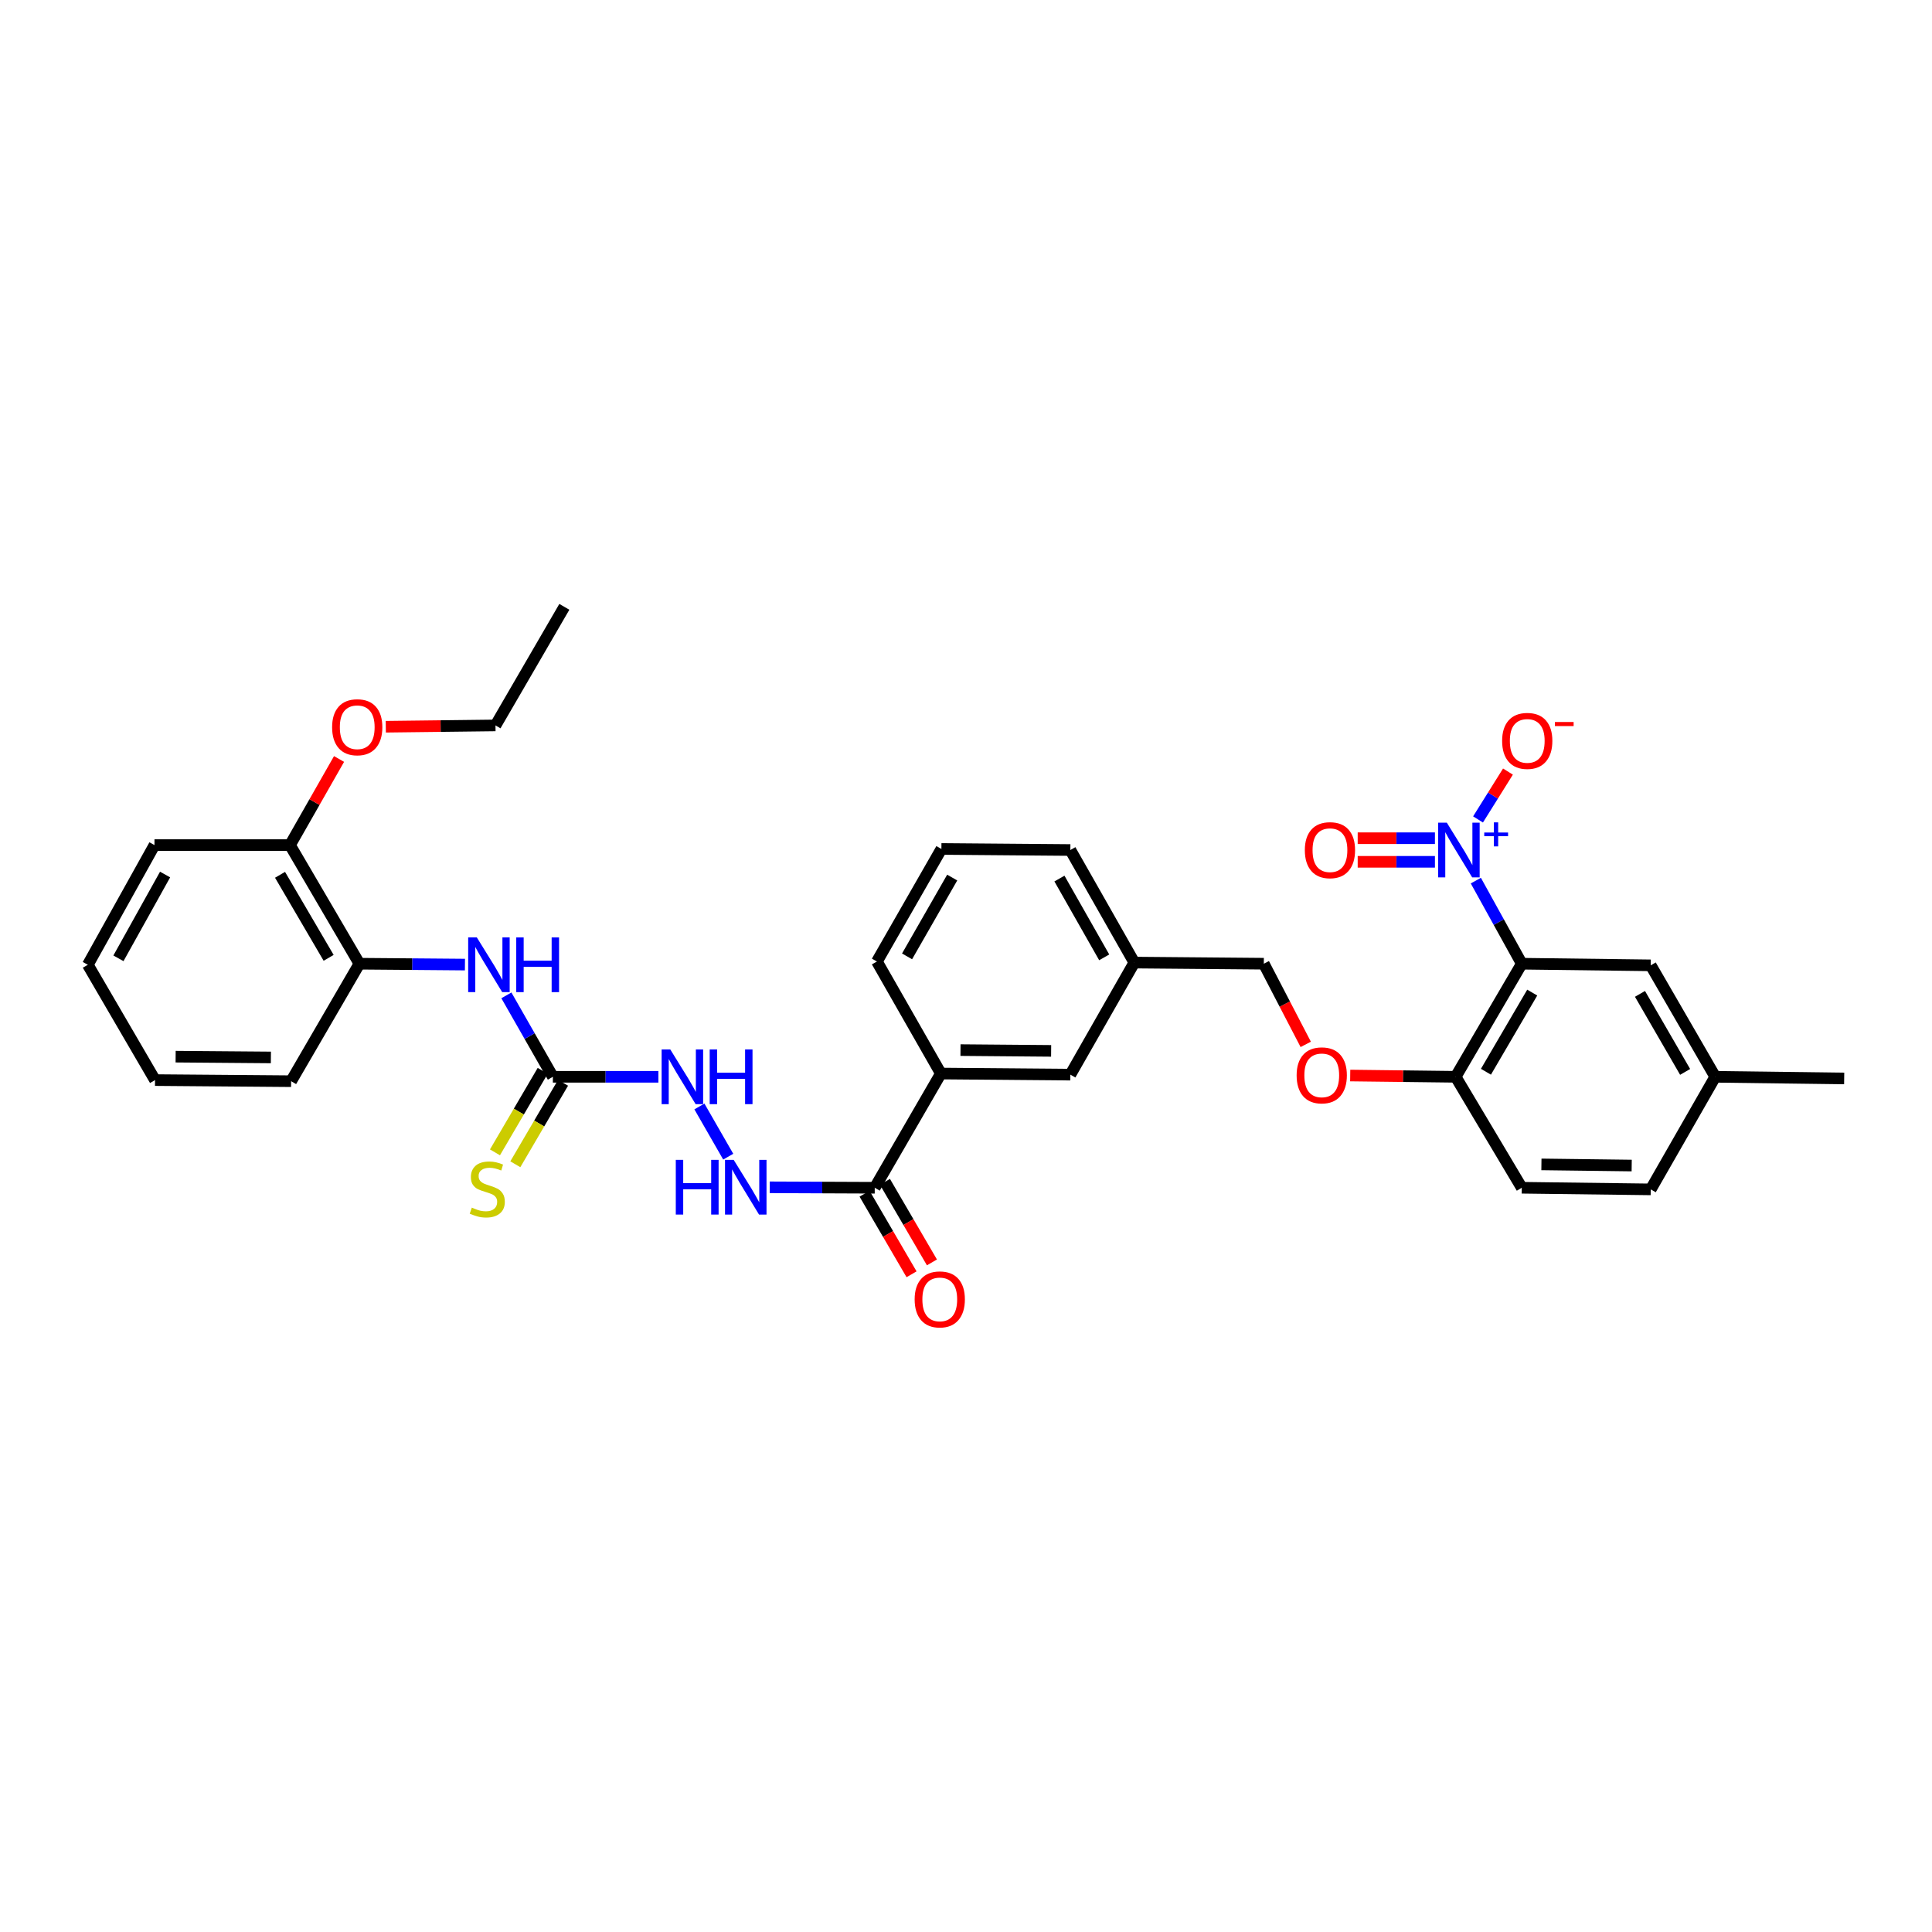 <?xml version='1.0' encoding='iso-8859-1'?>
<svg version='1.1' baseProfile='full'
              xmlns='http://www.w3.org/2000/svg'
                      xmlns:rdkit='http://www.rdkit.org/xml'
                      xmlns:xlink='http://www.w3.org/1999/xlink'
                  xml:space='preserve'
width='1000px' height='1000px' viewBox='0 0 1000 1000'>
<!-- END OF HEADER -->
<rect style='opacity:1.0;fill:#FFFFFF;stroke:none' width='1000' height='1000' x='0' y='0'> </rect>
<path class='bond-0' d='M 763.889,455.807 L 775.779,477.311' style='fill:none;fill-rule:evenodd;stroke:#0000FF;stroke-width:6px;stroke-linecap:butt;stroke-linejoin:miter;stroke-opacity:1' />
<path class='bond-0' d='M 775.779,477.311 L 787.669,498.815' style='fill:none;fill-rule:evenodd;stroke:#000000;stroke-width:6px;stroke-linecap:butt;stroke-linejoin:miter;stroke-opacity:1' />
<path class='bond-9' d='M 765.027,424.138 L 772.772,411.752' style='fill:none;fill-rule:evenodd;stroke:#0000FF;stroke-width:6px;stroke-linecap:butt;stroke-linejoin:miter;stroke-opacity:1' />
<path class='bond-9' d='M 772.772,411.752 L 780.518,399.365' style='fill:none;fill-rule:evenodd;stroke:#FF0000;stroke-width:6px;stroke-linecap:butt;stroke-linejoin:miter;stroke-opacity:1' />
<path class='bond-11' d='M 742.721,433.858 L 722.731,433.858' style='fill:none;fill-rule:evenodd;stroke:#0000FF;stroke-width:6px;stroke-linecap:butt;stroke-linejoin:miter;stroke-opacity:1' />
<path class='bond-11' d='M 722.731,433.858 L 702.74,433.858' style='fill:none;fill-rule:evenodd;stroke:#FF0000;stroke-width:6px;stroke-linecap:butt;stroke-linejoin:miter;stroke-opacity:1' />
<path class='bond-11' d='M 742.721,446.073 L 722.731,446.073' style='fill:none;fill-rule:evenodd;stroke:#0000FF;stroke-width:6px;stroke-linecap:butt;stroke-linejoin:miter;stroke-opacity:1' />
<path class='bond-11' d='M 722.731,446.073 L 702.74,446.073' style='fill:none;fill-rule:evenodd;stroke:#FF0000;stroke-width:6px;stroke-linecap:butt;stroke-linejoin:miter;stroke-opacity:1' />
<path class='bond-5' d='M 787.669,498.815 L 753.44,557.352' style='fill:none;fill-rule:evenodd;stroke:#000000;stroke-width:6px;stroke-linecap:butt;stroke-linejoin:miter;stroke-opacity:1' />
<path class='bond-5' d='M 793.079,513.761 L 769.119,554.737' style='fill:none;fill-rule:evenodd;stroke:#000000;stroke-width:6px;stroke-linecap:butt;stroke-linejoin:miter;stroke-opacity:1' />
<path class='bond-10' d='M 787.669,498.815 L 854.417,499.656' style='fill:none;fill-rule:evenodd;stroke:#000000;stroke-width:6px;stroke-linecap:butt;stroke-linejoin:miter;stroke-opacity:1' />
<path class='bond-1' d='M 286.164,557.352 L 313.472,557.352' style='fill:none;fill-rule:evenodd;stroke:#000000;stroke-width:6px;stroke-linecap:butt;stroke-linejoin:miter;stroke-opacity:1' />
<path class='bond-1' d='M 313.472,557.352 L 340.781,557.352' style='fill:none;fill-rule:evenodd;stroke:#0000FF;stroke-width:6px;stroke-linecap:butt;stroke-linejoin:miter;stroke-opacity:1' />
<path class='bond-3' d='M 286.164,557.352 L 274.134,536.276' style='fill:none;fill-rule:evenodd;stroke:#000000;stroke-width:6px;stroke-linecap:butt;stroke-linejoin:miter;stroke-opacity:1' />
<path class='bond-3' d='M 274.134,536.276 L 262.103,515.2' style='fill:none;fill-rule:evenodd;stroke:#0000FF;stroke-width:6px;stroke-linecap:butt;stroke-linejoin:miter;stroke-opacity:1' />
<path class='bond-12' d='M 280.893,554.266 L 268.543,575.359' style='fill:none;fill-rule:evenodd;stroke:#000000;stroke-width:6px;stroke-linecap:butt;stroke-linejoin:miter;stroke-opacity:1' />
<path class='bond-12' d='M 268.543,575.359 L 256.193,596.453' style='fill:none;fill-rule:evenodd;stroke:#CCCC00;stroke-width:6px;stroke-linecap:butt;stroke-linejoin:miter;stroke-opacity:1' />
<path class='bond-12' d='M 291.434,560.437 L 279.084,581.531' style='fill:none;fill-rule:evenodd;stroke:#000000;stroke-width:6px;stroke-linecap:butt;stroke-linejoin:miter;stroke-opacity:1' />
<path class='bond-12' d='M 279.084,581.531 L 266.734,602.625' style='fill:none;fill-rule:evenodd;stroke:#CCCC00;stroke-width:6px;stroke-linecap:butt;stroke-linejoin:miter;stroke-opacity:1' />
<path class='bond-2' d='M 452.769,614.782 L 486.991,555.662' style='fill:none;fill-rule:evenodd;stroke:#000000;stroke-width:6px;stroke-linecap:butt;stroke-linejoin:miter;stroke-opacity:1' />
<path class='bond-4' d='M 452.769,614.782 L 425.593,614.666' style='fill:none;fill-rule:evenodd;stroke:#000000;stroke-width:6px;stroke-linecap:butt;stroke-linejoin:miter;stroke-opacity:1' />
<path class='bond-4' d='M 425.593,614.666 L 398.416,614.55' style='fill:none;fill-rule:evenodd;stroke:#0000FF;stroke-width:6px;stroke-linecap:butt;stroke-linejoin:miter;stroke-opacity:1' />
<path class='bond-14' d='M 447.493,617.859 L 459.656,638.715' style='fill:none;fill-rule:evenodd;stroke:#000000;stroke-width:6px;stroke-linecap:butt;stroke-linejoin:miter;stroke-opacity:1' />
<path class='bond-14' d='M 459.656,638.715 L 471.82,659.571' style='fill:none;fill-rule:evenodd;stroke:#FF0000;stroke-width:6px;stroke-linecap:butt;stroke-linejoin:miter;stroke-opacity:1' />
<path class='bond-14' d='M 458.045,611.705 L 470.208,632.561' style='fill:none;fill-rule:evenodd;stroke:#000000;stroke-width:6px;stroke-linecap:butt;stroke-linejoin:miter;stroke-opacity:1' />
<path class='bond-14' d='M 470.208,632.561 L 482.371,653.417' style='fill:none;fill-rule:evenodd;stroke:#FF0000;stroke-width:6px;stroke-linecap:butt;stroke-linejoin:miter;stroke-opacity:1' />
<path class='bond-8' d='M 240.652,499.268 L 213.344,499.041' style='fill:none;fill-rule:evenodd;stroke:#0000FF;stroke-width:6px;stroke-linecap:butt;stroke-linejoin:miter;stroke-opacity:1' />
<path class='bond-8' d='M 213.344,499.041 L 186.035,498.815' style='fill:none;fill-rule:evenodd;stroke:#000000;stroke-width:6px;stroke-linecap:butt;stroke-linejoin:miter;stroke-opacity:1' />
<path class='bond-7' d='M 376.931,598.69 L 362.011,572.703' style='fill:none;fill-rule:evenodd;stroke:#0000FF;stroke-width:6px;stroke-linecap:butt;stroke-linejoin:miter;stroke-opacity:1' />
<path class='bond-13' d='M 753.44,557.352 L 726.153,557.023' style='fill:none;fill-rule:evenodd;stroke:#000000;stroke-width:6px;stroke-linecap:butt;stroke-linejoin:miter;stroke-opacity:1' />
<path class='bond-13' d='M 726.153,557.023 L 698.866,556.694' style='fill:none;fill-rule:evenodd;stroke:#FF0000;stroke-width:6px;stroke-linecap:butt;stroke-linejoin:miter;stroke-opacity:1' />
<path class='bond-17' d='M 753.44,557.352 L 787.669,614.782' style='fill:none;fill-rule:evenodd;stroke:#000000;stroke-width:6px;stroke-linecap:butt;stroke-linejoin:miter;stroke-opacity:1' />
<path class='bond-6' d='M 486.991,555.662 L 554.017,556.232' style='fill:none;fill-rule:evenodd;stroke:#000000;stroke-width:6px;stroke-linecap:butt;stroke-linejoin:miter;stroke-opacity:1' />
<path class='bond-6' d='M 497.149,543.533 L 544.067,543.932' style='fill:none;fill-rule:evenodd;stroke:#000000;stroke-width:6px;stroke-linecap:butt;stroke-linejoin:miter;stroke-opacity:1' />
<path class='bond-34' d='M 486.991,555.662 L 453.889,497.682' style='fill:none;fill-rule:evenodd;stroke:#000000;stroke-width:6px;stroke-linecap:butt;stroke-linejoin:miter;stroke-opacity:1' />
<path class='bond-16' d='M 186.035,498.815 L 150.096,437.421' style='fill:none;fill-rule:evenodd;stroke:#000000;stroke-width:6px;stroke-linecap:butt;stroke-linejoin:miter;stroke-opacity:1' />
<path class='bond-16' d='M 170.103,495.777 L 144.945,452.801' style='fill:none;fill-rule:evenodd;stroke:#000000;stroke-width:6px;stroke-linecap:butt;stroke-linejoin:miter;stroke-opacity:1' />
<path class='bond-25' d='M 186.035,498.815 L 150.68,559.625' style='fill:none;fill-rule:evenodd;stroke:#000000;stroke-width:6px;stroke-linecap:butt;stroke-linejoin:miter;stroke-opacity:1' />
<path class='bond-18' d='M 854.417,499.656 L 887.798,557.352' style='fill:none;fill-rule:evenodd;stroke:#000000;stroke-width:6px;stroke-linecap:butt;stroke-linejoin:miter;stroke-opacity:1' />
<path class='bond-18' d='M 848.851,514.428 L 872.218,554.814' style='fill:none;fill-rule:evenodd;stroke:#000000;stroke-width:6px;stroke-linecap:butt;stroke-linejoin:miter;stroke-opacity:1' />
<path class='bond-20' d='M 675.847,540.571 L 664.996,519.693' style='fill:none;fill-rule:evenodd;stroke:#FF0000;stroke-width:6px;stroke-linecap:butt;stroke-linejoin:miter;stroke-opacity:1' />
<path class='bond-20' d='M 664.996,519.693 L 654.146,498.815' style='fill:none;fill-rule:evenodd;stroke:#000000;stroke-width:6px;stroke-linecap:butt;stroke-linejoin:miter;stroke-opacity:1' />
<path class='bond-15' d='M 554.017,556.232 L 587.12,498.231' style='fill:none;fill-rule:evenodd;stroke:#000000;stroke-width:6px;stroke-linecap:butt;stroke-linejoin:miter;stroke-opacity:1' />
<path class='bond-22' d='M 150.096,437.421 L 162.793,415.136' style='fill:none;fill-rule:evenodd;stroke:#000000;stroke-width:6px;stroke-linecap:butt;stroke-linejoin:miter;stroke-opacity:1' />
<path class='bond-22' d='M 162.793,415.136 L 175.491,392.85' style='fill:none;fill-rule:evenodd;stroke:#FF0000;stroke-width:6px;stroke-linecap:butt;stroke-linejoin:miter;stroke-opacity:1' />
<path class='bond-26' d='M 150.096,437.421 L 79.955,437.421' style='fill:none;fill-rule:evenodd;stroke:#000000;stroke-width:6px;stroke-linecap:butt;stroke-linejoin:miter;stroke-opacity:1' />
<path class='bond-33' d='M 787.669,614.782 L 854.417,615.624' style='fill:none;fill-rule:evenodd;stroke:#000000;stroke-width:6px;stroke-linecap:butt;stroke-linejoin:miter;stroke-opacity:1' />
<path class='bond-33' d='M 797.835,602.694 L 844.559,603.283' style='fill:none;fill-rule:evenodd;stroke:#000000;stroke-width:6px;stroke-linecap:butt;stroke-linejoin:miter;stroke-opacity:1' />
<path class='bond-21' d='M 887.798,557.352 L 854.417,615.624' style='fill:none;fill-rule:evenodd;stroke:#000000;stroke-width:6px;stroke-linecap:butt;stroke-linejoin:miter;stroke-opacity:1' />
<path class='bond-29' d='M 887.798,557.352 L 954.545,558.207' style='fill:none;fill-rule:evenodd;stroke:#000000;stroke-width:6px;stroke-linecap:butt;stroke-linejoin:miter;stroke-opacity:1' />
<path class='bond-19' d='M 587.12,498.231 L 654.146,498.815' style='fill:none;fill-rule:evenodd;stroke:#000000;stroke-width:6px;stroke-linecap:butt;stroke-linejoin:miter;stroke-opacity:1' />
<path class='bond-27' d='M 587.12,498.231 L 554.017,439.966' style='fill:none;fill-rule:evenodd;stroke:#000000;stroke-width:6px;stroke-linecap:butt;stroke-linejoin:miter;stroke-opacity:1' />
<path class='bond-27' d='M 571.534,495.525 L 548.362,454.74' style='fill:none;fill-rule:evenodd;stroke:#000000;stroke-width:6px;stroke-linecap:butt;stroke-linejoin:miter;stroke-opacity:1' />
<path class='bond-28' d='M 199.691,376.156 L 228.076,375.817' style='fill:none;fill-rule:evenodd;stroke:#FF0000;stroke-width:6px;stroke-linecap:butt;stroke-linejoin:miter;stroke-opacity:1' />
<path class='bond-28' d='M 228.076,375.817 L 256.461,375.478' style='fill:none;fill-rule:evenodd;stroke:#000000;stroke-width:6px;stroke-linecap:butt;stroke-linejoin:miter;stroke-opacity:1' />
<path class='bond-23' d='M 453.889,497.682 L 487.269,439.416' style='fill:none;fill-rule:evenodd;stroke:#000000;stroke-width:6px;stroke-linecap:butt;stroke-linejoin:miter;stroke-opacity:1' />
<path class='bond-23' d='M 469.494,495.014 L 492.861,454.228' style='fill:none;fill-rule:evenodd;stroke:#000000;stroke-width:6px;stroke-linecap:butt;stroke-linejoin:miter;stroke-opacity:1' />
<path class='bond-24' d='M 487.269,439.416 L 554.017,439.966' style='fill:none;fill-rule:evenodd;stroke:#000000;stroke-width:6px;stroke-linecap:butt;stroke-linejoin:miter;stroke-opacity:1' />
<path class='bond-31' d='M 150.68,559.625 L 80.24,559.055' style='fill:none;fill-rule:evenodd;stroke:#000000;stroke-width:6px;stroke-linecap:butt;stroke-linejoin:miter;stroke-opacity:1' />
<path class='bond-31' d='M 140.212,547.325 L 90.905,546.926' style='fill:none;fill-rule:evenodd;stroke:#000000;stroke-width:6px;stroke-linecap:butt;stroke-linejoin:miter;stroke-opacity:1' />
<path class='bond-35' d='M 79.955,437.421 L 45.455,499.371' style='fill:none;fill-rule:evenodd;stroke:#000000;stroke-width:6px;stroke-linecap:butt;stroke-linejoin:miter;stroke-opacity:1' />
<path class='bond-35' d='M 85.452,452.657 L 61.301,496.022' style='fill:none;fill-rule:evenodd;stroke:#000000;stroke-width:6px;stroke-linecap:butt;stroke-linejoin:miter;stroke-opacity:1' />
<path class='bond-30' d='M 256.461,375.478 L 292.102,314.098' style='fill:none;fill-rule:evenodd;stroke:#000000;stroke-width:6px;stroke-linecap:butt;stroke-linejoin:miter;stroke-opacity:1' />
<path class='bond-32' d='M 80.24,559.055 L 45.455,499.371' style='fill:none;fill-rule:evenodd;stroke:#000000;stroke-width:6px;stroke-linecap:butt;stroke-linejoin:miter;stroke-opacity:1' />
<path  class='atom-0' d='M 748.87 425.806
L 758.15 440.806
Q 759.07 442.286, 760.55 444.966
Q 762.03 447.646, 762.11 447.806
L 762.11 425.806
L 765.87 425.806
L 765.87 454.126
L 761.99 454.126
L 752.03 437.726
Q 750.87 435.806, 749.63 433.606
Q 748.43 431.406, 748.07 430.726
L 748.07 454.126
L 744.39 454.126
L 744.39 425.806
L 748.87 425.806
' fill='#0000FF'/>
<path  class='atom-0' d='M 768.246 430.911
L 773.235 430.911
L 773.235 425.657
L 775.453 425.657
L 775.453 430.911
L 780.574 430.911
L 780.574 432.811
L 775.453 432.811
L 775.453 438.091
L 773.235 438.091
L 773.235 432.811
L 768.246 432.811
L 768.246 430.911
' fill='#0000FF'/>
<path  class='atom-4' d='M 246.808 485.211
L 256.088 500.211
Q 257.008 501.691, 258.488 504.371
Q 259.968 507.051, 260.048 507.211
L 260.048 485.211
L 263.808 485.211
L 263.808 513.531
L 259.928 513.531
L 249.968 497.131
Q 248.808 495.211, 247.568 493.011
Q 246.368 490.811, 246.008 490.131
L 246.008 513.531
L 242.328 513.531
L 242.328 485.211
L 246.808 485.211
' fill='#0000FF'/>
<path  class='atom-4' d='M 267.208 485.211
L 271.048 485.211
L 271.048 497.251
L 285.528 497.251
L 285.528 485.211
L 289.368 485.211
L 289.368 513.531
L 285.528 513.531
L 285.528 500.451
L 271.048 500.451
L 271.048 513.531
L 267.208 513.531
L 267.208 485.211
' fill='#0000FF'/>
<path  class='atom-5' d='M 349.787 600.337
L 353.627 600.337
L 353.627 612.377
L 368.107 612.377
L 368.107 600.337
L 371.947 600.337
L 371.947 628.657
L 368.107 628.657
L 368.107 615.577
L 353.627 615.577
L 353.627 628.657
L 349.787 628.657
L 349.787 600.337
' fill='#0000FF'/>
<path  class='atom-5' d='M 379.747 600.337
L 389.027 615.337
Q 389.947 616.817, 391.427 619.497
Q 392.907 622.177, 392.987 622.337
L 392.987 600.337
L 396.747 600.337
L 396.747 628.657
L 392.867 628.657
L 382.907 612.257
Q 381.747 610.337, 380.507 608.137
Q 379.307 605.937, 378.947 605.257
L 378.947 628.657
L 375.267 628.657
L 375.267 600.337
L 379.747 600.337
' fill='#0000FF'/>
<path  class='atom-8' d='M 346.937 543.192
L 356.217 558.192
Q 357.137 559.672, 358.617 562.352
Q 360.097 565.032, 360.177 565.192
L 360.177 543.192
L 363.937 543.192
L 363.937 571.512
L 360.057 571.512
L 350.097 555.112
Q 348.937 553.192, 347.697 550.992
Q 346.497 548.792, 346.137 548.112
L 346.137 571.512
L 342.457 571.512
L 342.457 543.192
L 346.937 543.192
' fill='#0000FF'/>
<path  class='atom-8' d='M 367.337 543.192
L 371.177 543.192
L 371.177 555.232
L 385.657 555.232
L 385.657 543.192
L 389.497 543.192
L 389.497 571.512
L 385.657 571.512
L 385.657 558.432
L 371.177 558.432
L 371.177 571.512
L 367.337 571.512
L 367.337 543.192
' fill='#0000FF'/>
<path  class='atom-10' d='M 777.499 383.484
Q 777.499 376.684, 780.859 372.884
Q 784.219 369.084, 790.499 369.084
Q 796.779 369.084, 800.139 372.884
Q 803.499 376.684, 803.499 383.484
Q 803.499 390.364, 800.099 394.284
Q 796.699 398.164, 790.499 398.164
Q 784.259 398.164, 780.859 394.284
Q 777.499 390.404, 777.499 383.484
M 790.499 394.964
Q 794.819 394.964, 797.139 392.084
Q 799.499 389.164, 799.499 383.484
Q 799.499 377.924, 797.139 375.124
Q 794.819 372.284, 790.499 372.284
Q 786.179 372.284, 783.819 375.084
Q 781.499 377.884, 781.499 383.484
Q 781.499 389.204, 783.819 392.084
Q 786.179 394.964, 790.499 394.964
' fill='#FF0000'/>
<path  class='atom-10' d='M 804.819 373.706
L 814.507 373.706
L 814.507 375.818
L 804.819 375.818
L 804.819 373.706
' fill='#FF0000'/>
<path  class='atom-12' d='M 675.382 440.046
Q 675.382 433.246, 678.742 429.446
Q 682.102 425.646, 688.382 425.646
Q 694.662 425.646, 698.022 429.446
Q 701.382 433.246, 701.382 440.046
Q 701.382 446.926, 697.982 450.846
Q 694.582 454.726, 688.382 454.726
Q 682.142 454.726, 678.742 450.846
Q 675.382 446.966, 675.382 440.046
M 688.382 451.526
Q 692.702 451.526, 695.022 448.646
Q 697.382 445.726, 697.382 440.046
Q 697.382 434.486, 695.022 431.686
Q 692.702 428.846, 688.382 428.846
Q 684.062 428.846, 681.702 431.646
Q 679.382 434.446, 679.382 440.046
Q 679.382 445.766, 681.702 448.646
Q 684.062 451.526, 688.382 451.526
' fill='#FF0000'/>
<path  class='atom-13' d='M 244.213 625.059
Q 244.533 625.179, 245.853 625.739
Q 247.173 626.299, 248.613 626.659
Q 250.093 626.979, 251.533 626.979
Q 254.213 626.979, 255.773 625.699
Q 257.333 624.379, 257.333 622.099
Q 257.333 620.539, 256.533 619.579
Q 255.773 618.619, 254.573 618.099
Q 253.373 617.579, 251.373 616.979
Q 248.853 616.219, 247.333 615.499
Q 245.853 614.779, 244.773 613.259
Q 243.733 611.739, 243.733 609.179
Q 243.733 605.619, 246.133 603.419
Q 248.573 601.219, 253.373 601.219
Q 256.653 601.219, 260.373 602.779
L 259.453 605.859
Q 256.053 604.459, 253.493 604.459
Q 250.733 604.459, 249.213 605.619
Q 247.693 606.739, 247.733 608.699
Q 247.733 610.219, 248.493 611.139
Q 249.293 612.059, 250.413 612.579
Q 251.573 613.099, 253.493 613.699
Q 256.053 614.499, 257.573 615.299
Q 259.093 616.099, 260.173 617.739
Q 261.293 619.339, 261.293 622.099
Q 261.293 626.019, 258.653 628.139
Q 256.053 630.219, 251.693 630.219
Q 249.173 630.219, 247.253 629.659
Q 245.373 629.139, 243.133 628.219
L 244.213 625.059
' fill='#CCCC00'/>
<path  class='atom-14' d='M 671.134 556.597
Q 671.134 549.797, 674.494 545.997
Q 677.854 542.197, 684.134 542.197
Q 690.414 542.197, 693.774 545.997
Q 697.134 549.797, 697.134 556.597
Q 697.134 563.477, 693.734 567.397
Q 690.334 571.277, 684.134 571.277
Q 677.894 571.277, 674.494 567.397
Q 671.134 563.517, 671.134 556.597
M 684.134 568.077
Q 688.454 568.077, 690.774 565.197
Q 693.134 562.277, 693.134 556.597
Q 693.134 551.037, 690.774 548.237
Q 688.454 545.397, 684.134 545.397
Q 679.814 545.397, 677.454 548.197
Q 675.134 550.997, 675.134 556.597
Q 675.134 562.317, 677.454 565.197
Q 679.814 568.077, 684.134 568.077
' fill='#FF0000'/>
<path  class='atom-15' d='M 473.421 672.564
Q 473.421 665.764, 476.781 661.964
Q 480.141 658.164, 486.421 658.164
Q 492.701 658.164, 496.061 661.964
Q 499.421 665.764, 499.421 672.564
Q 499.421 679.444, 496.021 683.364
Q 492.621 687.244, 486.421 687.244
Q 480.181 687.244, 476.781 683.364
Q 473.421 679.484, 473.421 672.564
M 486.421 684.044
Q 490.741 684.044, 493.061 681.164
Q 495.421 678.244, 495.421 672.564
Q 495.421 667.004, 493.061 664.204
Q 490.741 661.364, 486.421 661.364
Q 482.101 661.364, 479.741 664.164
Q 477.421 666.964, 477.421 672.564
Q 477.421 678.284, 479.741 681.164
Q 482.101 684.044, 486.421 684.044
' fill='#FF0000'/>
<path  class='atom-23' d='M 171.902 376.413
Q 171.902 369.613, 175.262 365.813
Q 178.622 362.013, 184.902 362.013
Q 191.182 362.013, 194.542 365.813
Q 197.902 369.613, 197.902 376.413
Q 197.902 383.293, 194.502 387.213
Q 191.102 391.093, 184.902 391.093
Q 178.662 391.093, 175.262 387.213
Q 171.902 383.333, 171.902 376.413
M 184.902 387.893
Q 189.222 387.893, 191.542 385.013
Q 193.902 382.093, 193.902 376.413
Q 193.902 370.853, 191.542 368.053
Q 189.222 365.213, 184.902 365.213
Q 180.582 365.213, 178.222 368.013
Q 175.902 370.813, 175.902 376.413
Q 175.902 382.133, 178.222 385.013
Q 180.582 387.893, 184.902 387.893
' fill='#FF0000'/>
</svg>
